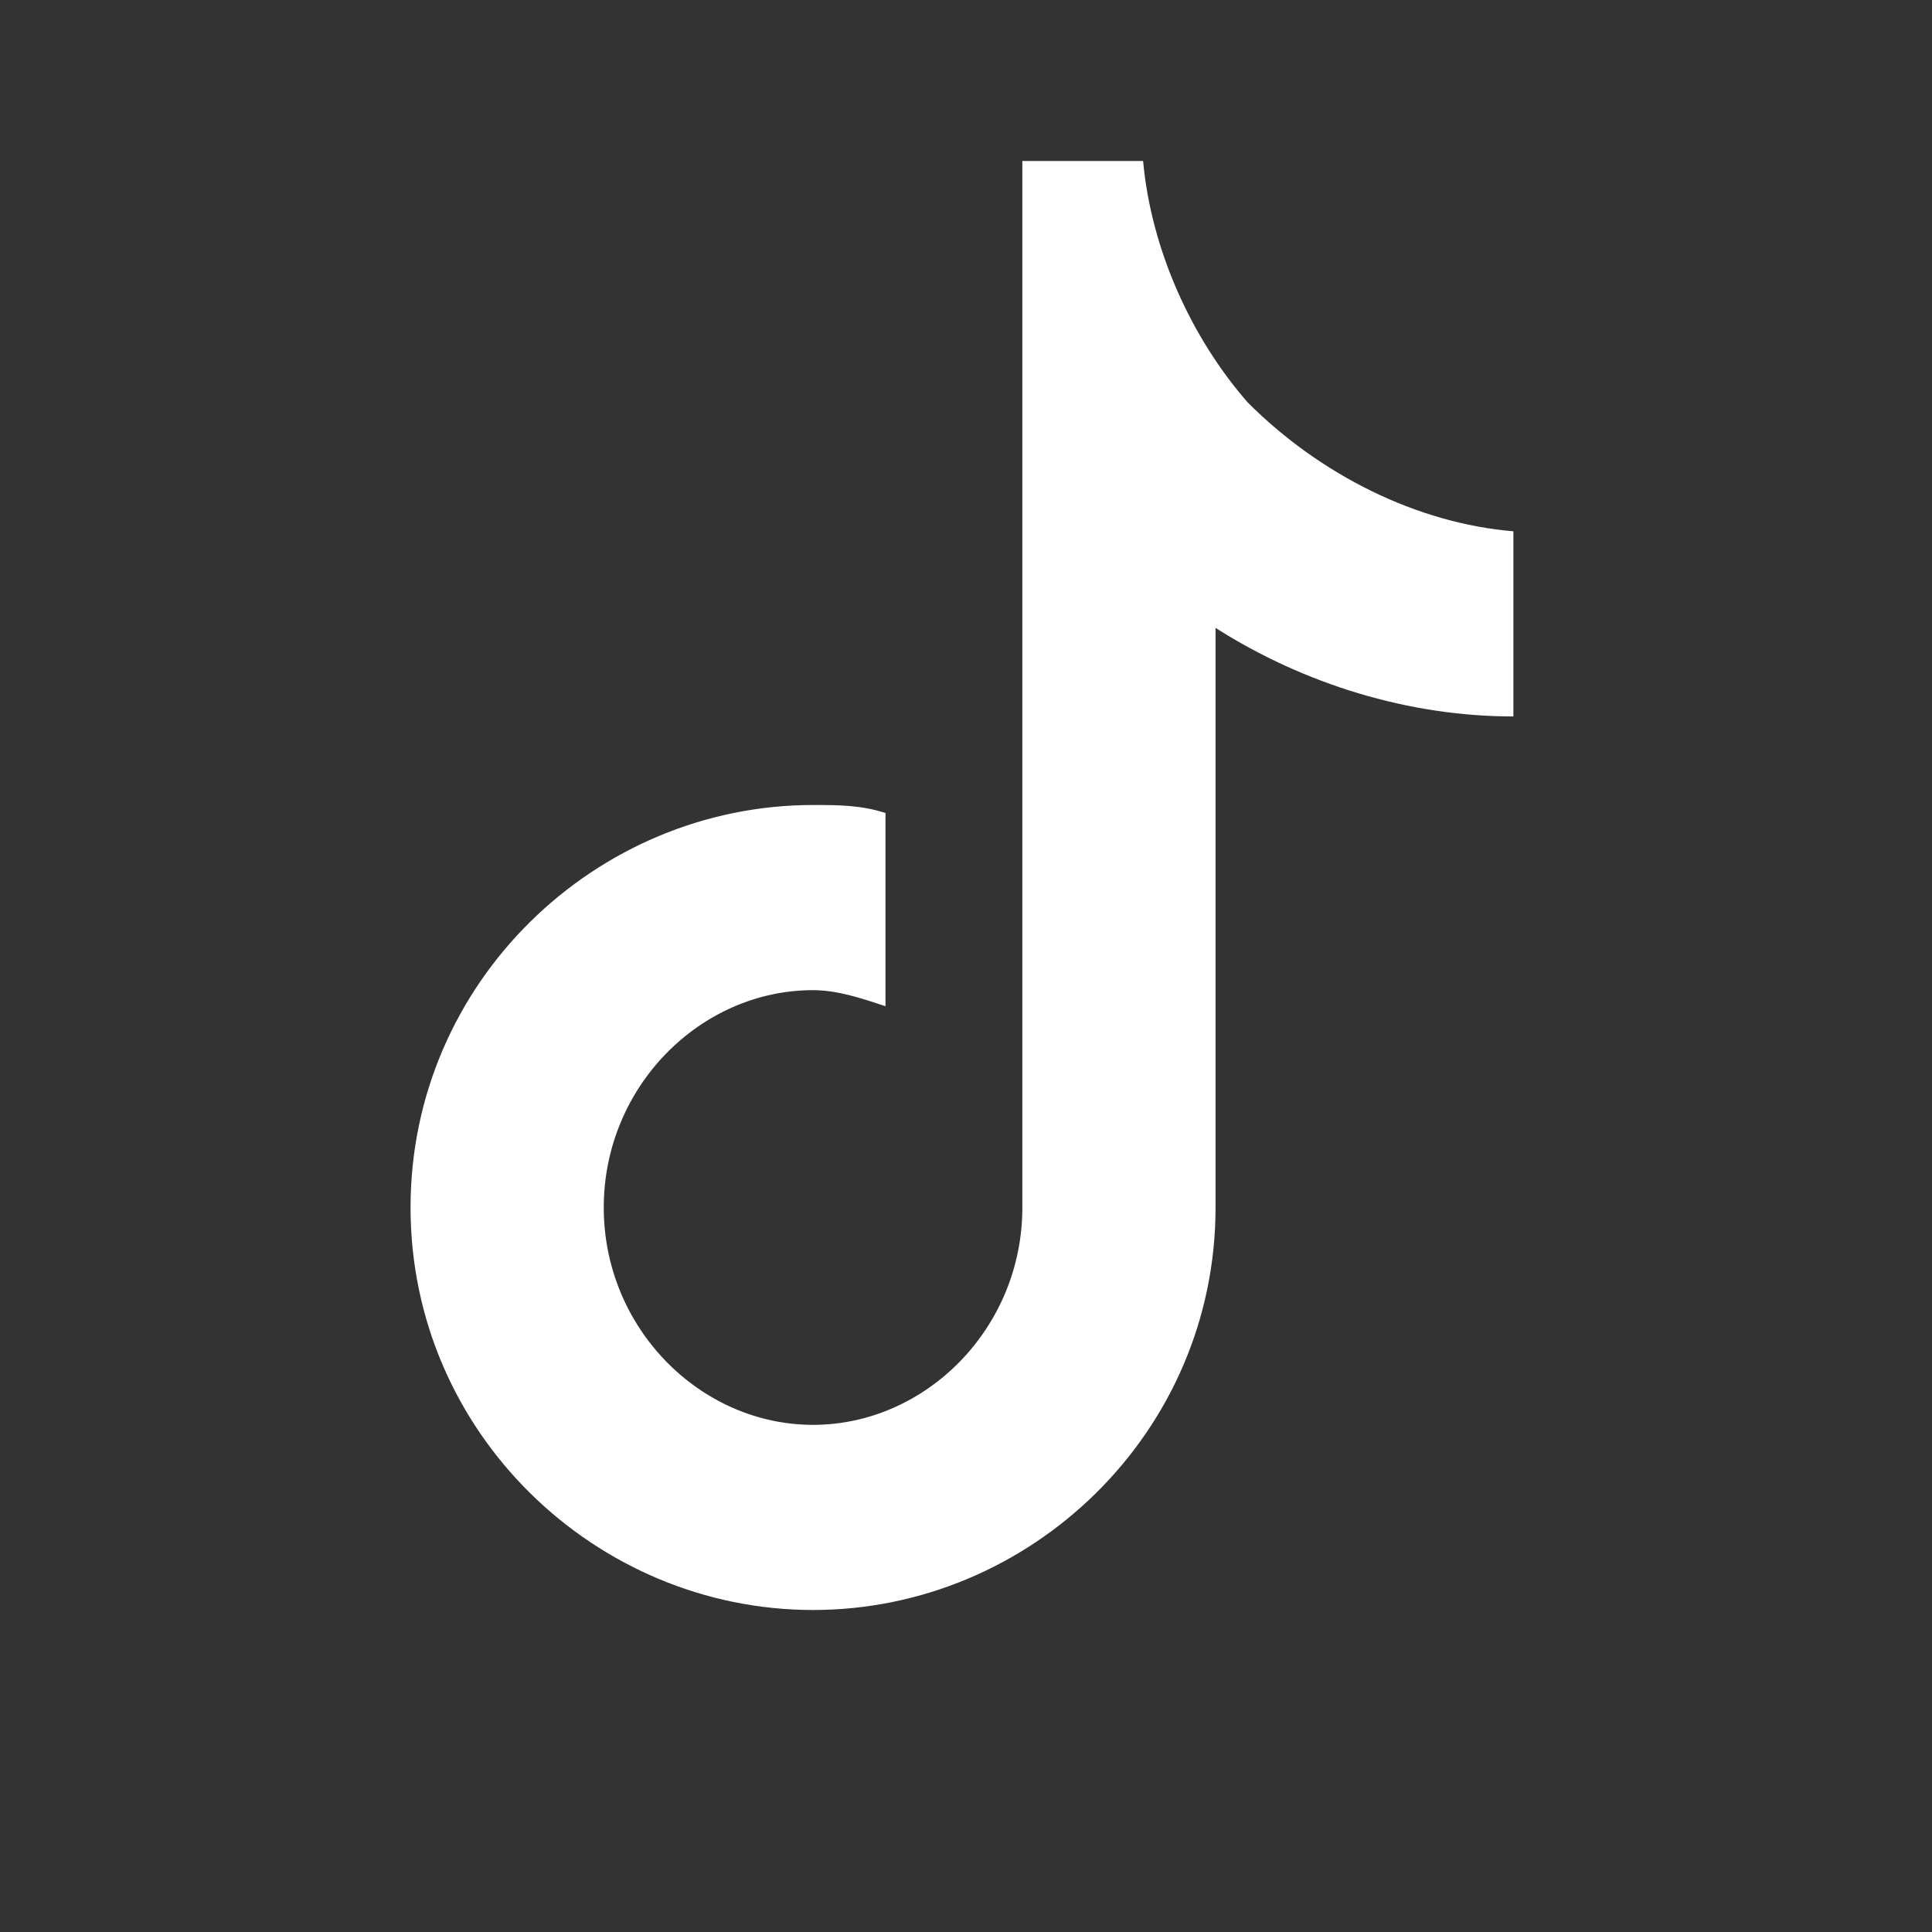 <svg xmlns='http://www.w3.org/2000/svg' viewBox='0 0 24 24'><rect x="0" y="0" width="24" height="24" fill="#333333" stroke="none"/><path fill='white' d='M12 2h2.2c.1 1.1.6 2.2 1.3 3c.9.9 2.1 1.5 3.3 1.6v2.3c-1.3 0-2.6-.4-3.7-1.1V15c0 2.8-2.3 5-5 5s-5-2.2-5-5s2.3-5 5-5c.3 0 .6 0 .9.1v2.4c-.3-.1-.6-.2-.9-.2c-1.4 0-2.6 1.2-2.6 2.7s1.2 2.7 2.6 2.7s2.6-1.2 2.6-2.7V2z'/></svg>